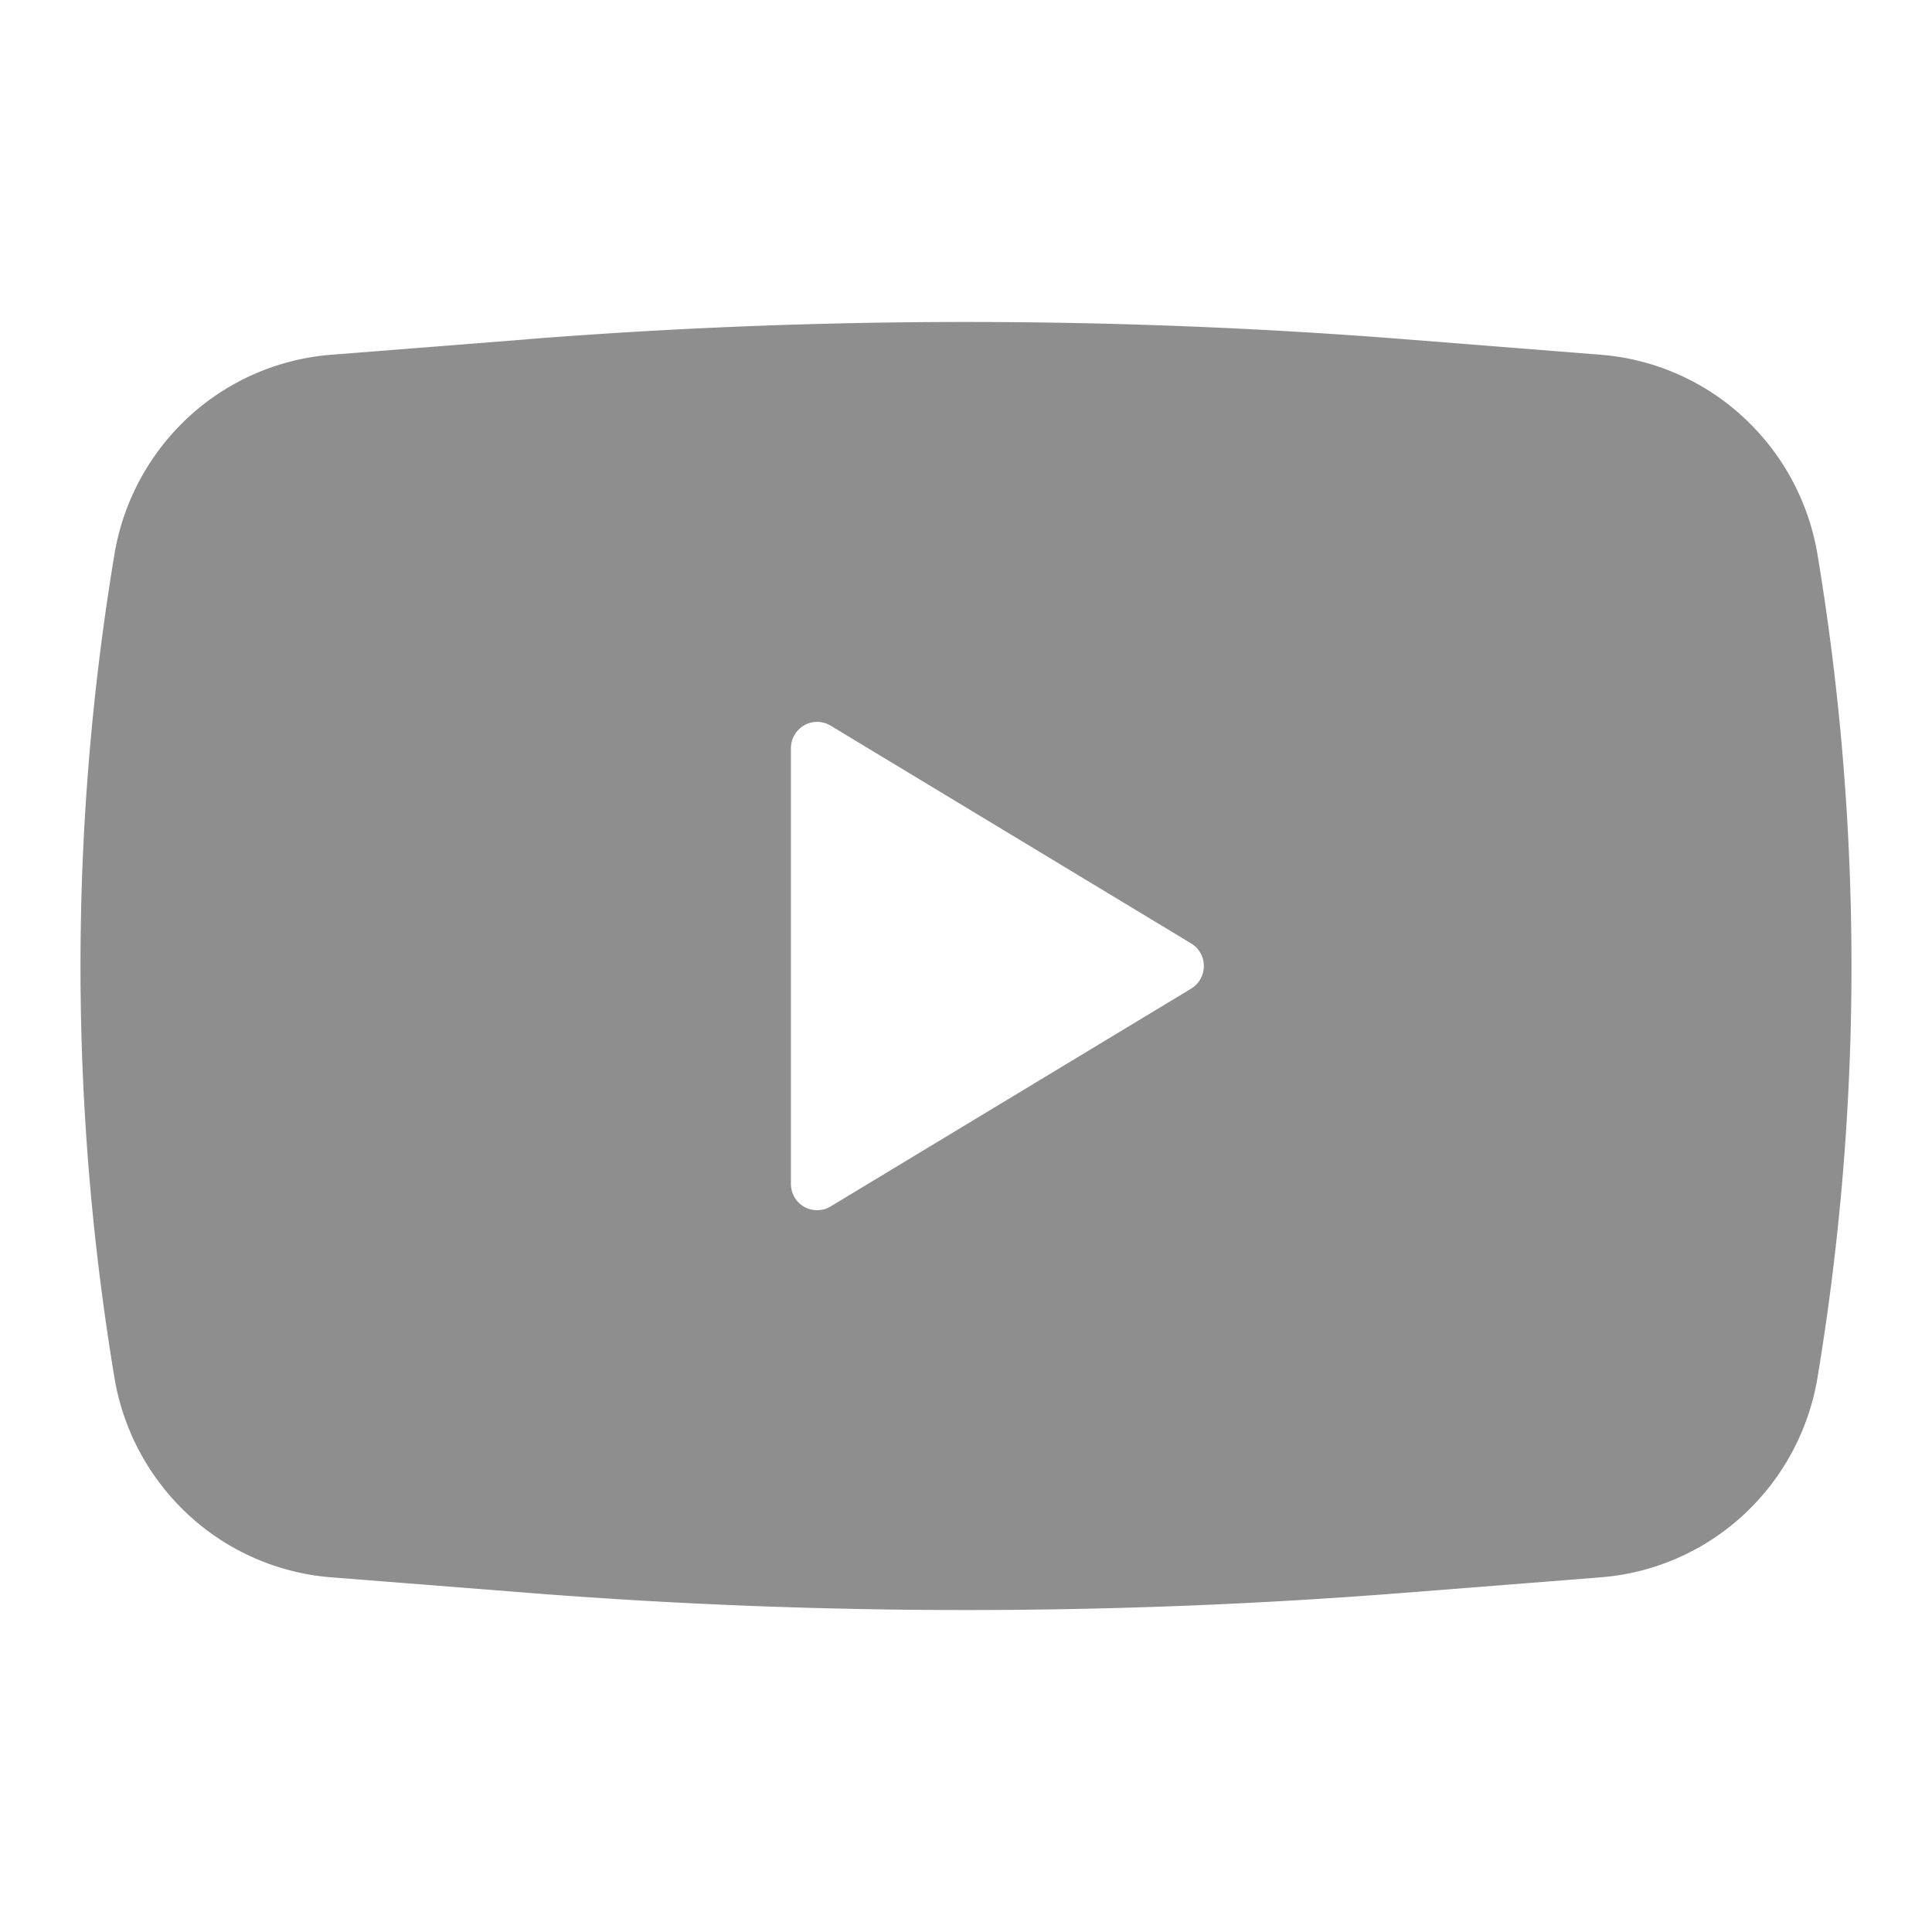 <svg width="24" height="24" fill="none" xmlns="http://www.w3.org/2000/svg"><path fill-rule="evenodd" clip-rule="evenodd" d="M6.55 4.214a69.393 69.393 0 0110.9 0l2.436.193a2.95 2.95 0 011.77.775 2.99 2.99 0 01.922 1.709 31.167 31.167 0 010 10.22 2.99 2.99 0 01-.92 1.708 2.954 2.954 0 01-1.771.775l-2.436.192a69.376 69.376 0 01-10.901 0l-2.436-.192a2.954 2.954 0 01-1.772-.775 2.99 2.99 0 01-.921-1.709 31.22 31.22 0 010-10.22 2.99 2.99 0 01.92-1.708 2.954 2.954 0 011.772-.775l2.436-.192zm3.275 10.491v-5.41a.33.33 0 01.165-.285.324.324 0 01.328.004l4.478 2.705a.328.328 0 01.116.443.329.329 0 01-.116.12l-4.478 2.705a.325.325 0 01-.449-.116.33.33 0 01-.044-.166z" fill="#8E8E8E"/></svg>